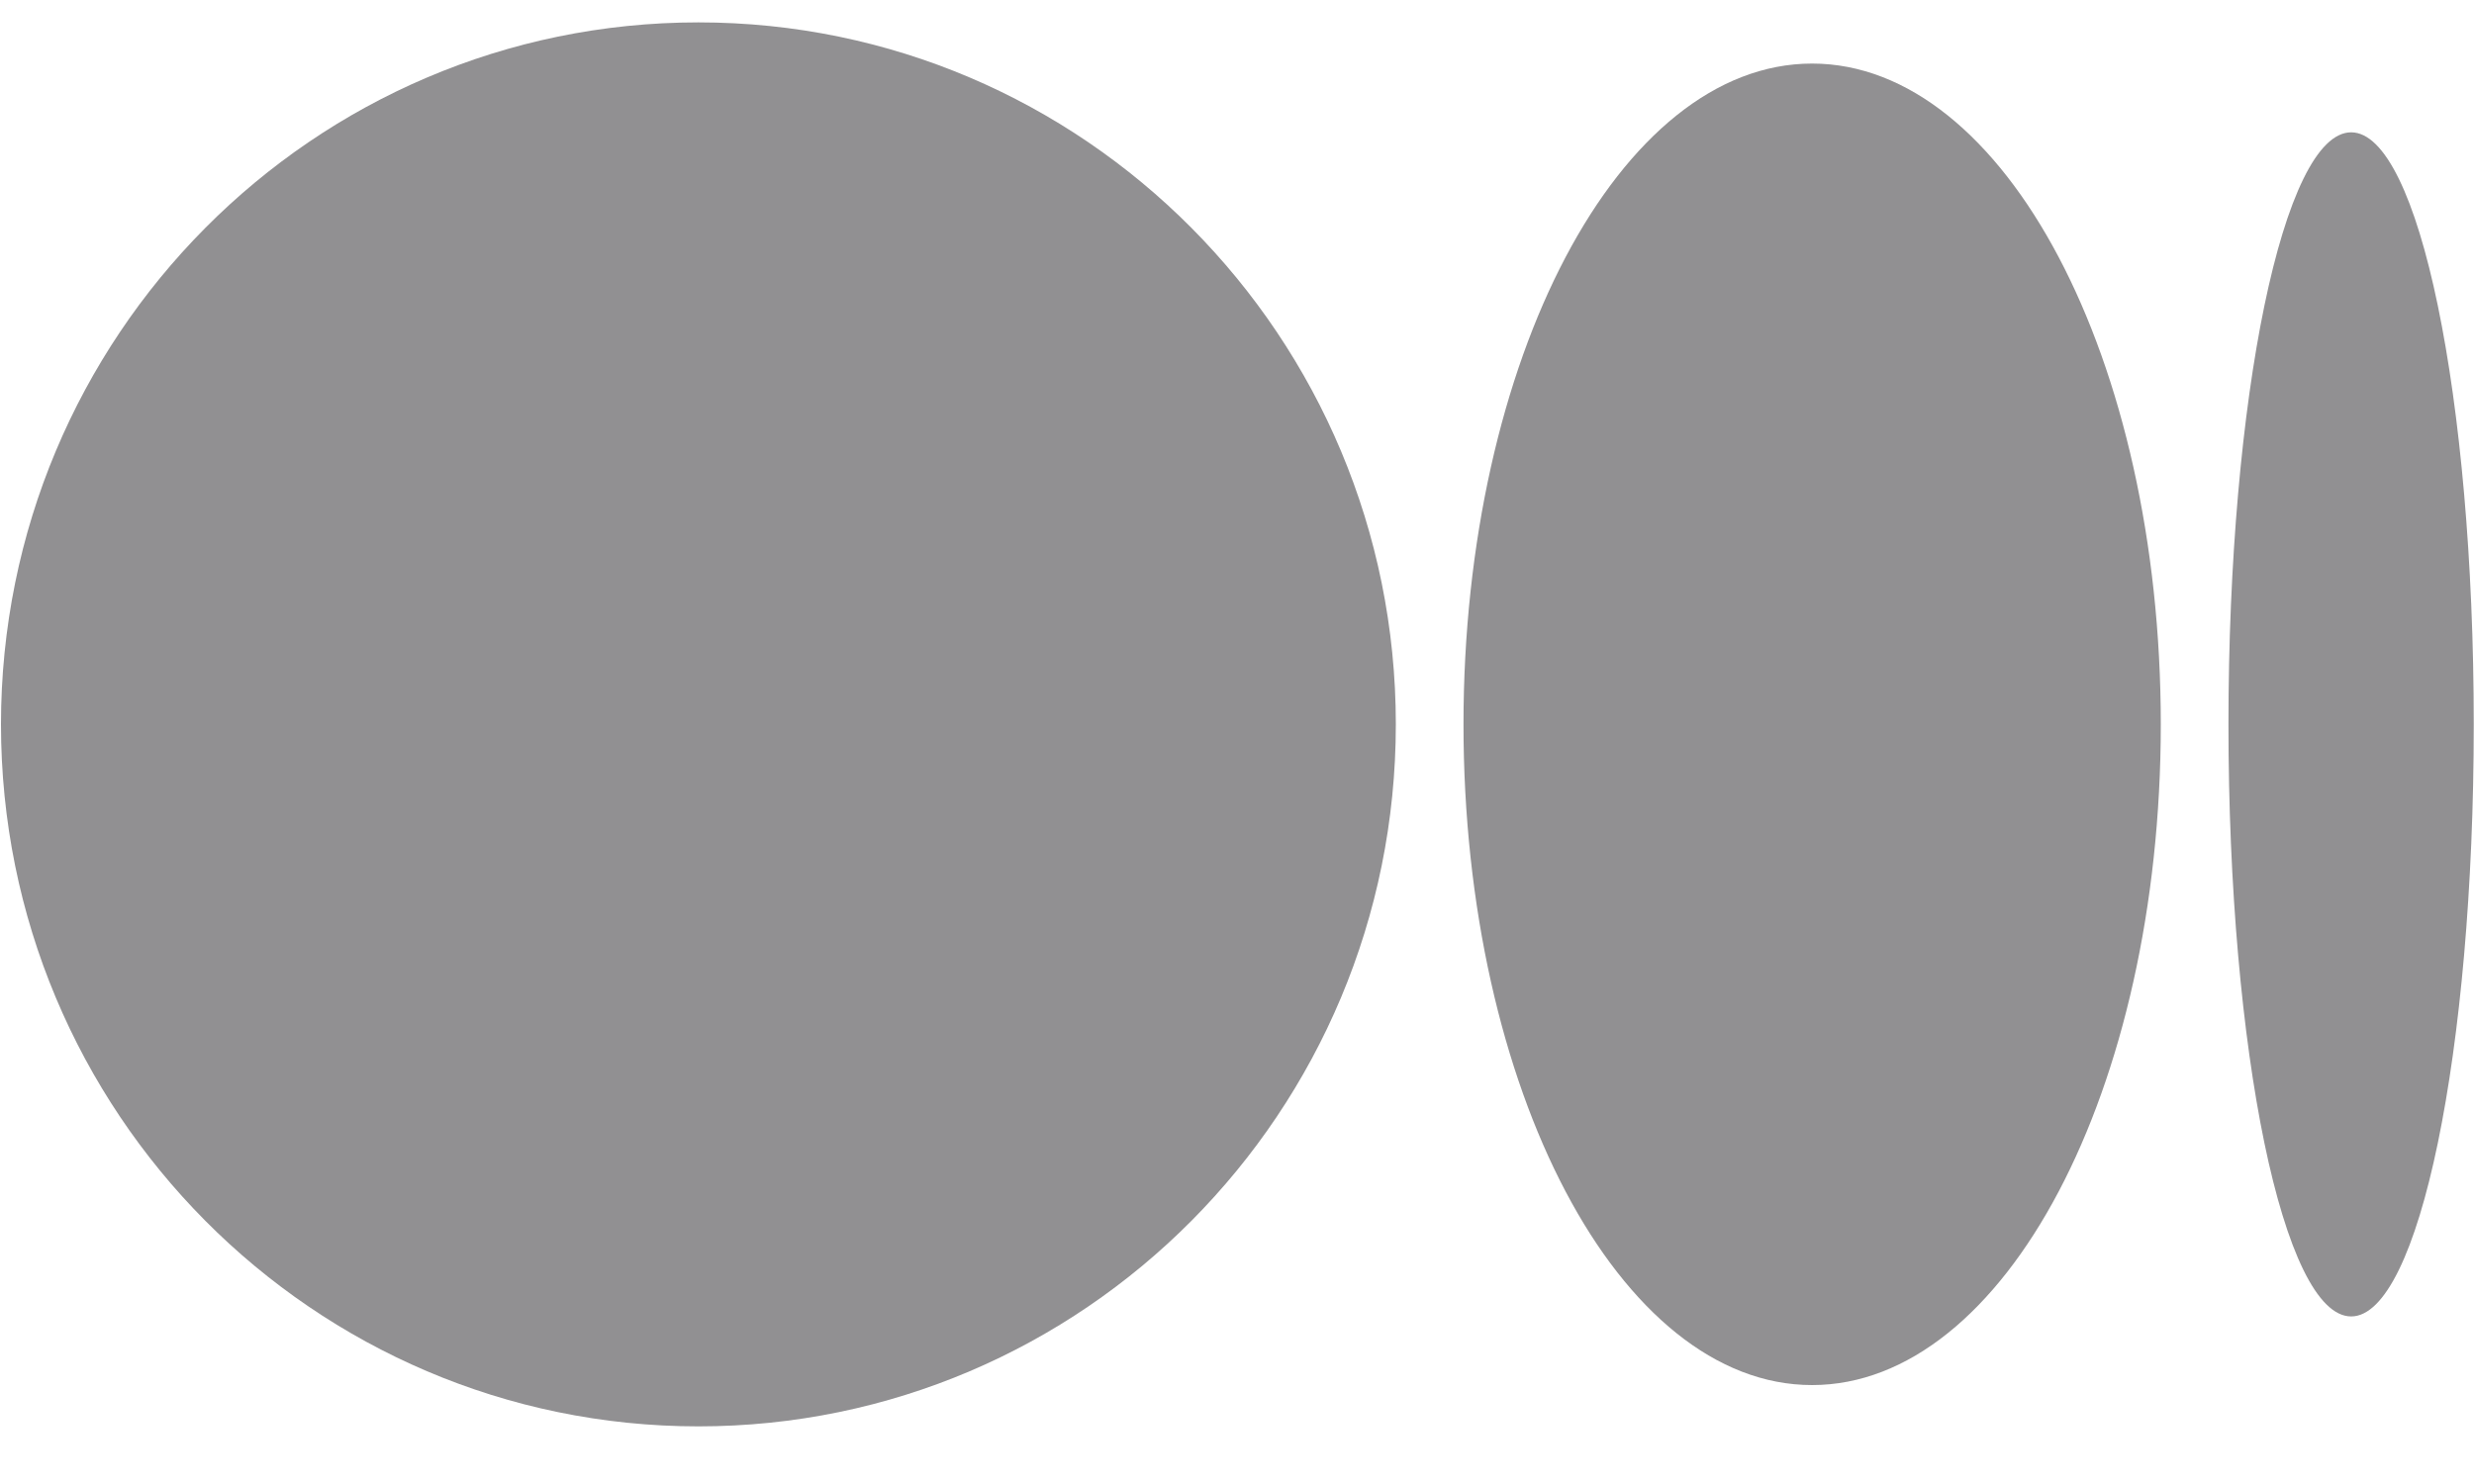 <svg width="20" height="12" viewBox="0 0 20 12" fill="none" xmlns="http://www.w3.org/2000/svg">
<path d="M11.284 5.857C11.284 8.992 8.759 11.534 5.646 11.534C2.532 11.534 0.008 8.992 0.008 5.857C0.008 2.722 2.532 0.181 5.646 0.181C8.759 0.181 11.284 2.722 11.284 5.857Z" fill="#919092"/>
<path d="M17.468 5.857C17.468 8.808 16.206 11.2 14.649 11.2C13.093 11.2 11.831 8.808 11.831 5.857C11.831 2.906 13.093 0.514 14.649 0.514C16.206 0.514 17.468 2.906 17.468 5.857Z" fill="#919092"/>
<path d="M19.998 5.857C19.998 8.501 19.554 10.645 19.007 10.645C18.459 10.645 18.015 8.501 18.015 5.857C18.015 3.213 18.459 1.07 19.007 1.07C19.554 1.07 19.998 3.213 19.998 5.857Z" fill="#919092"/>
</svg>
